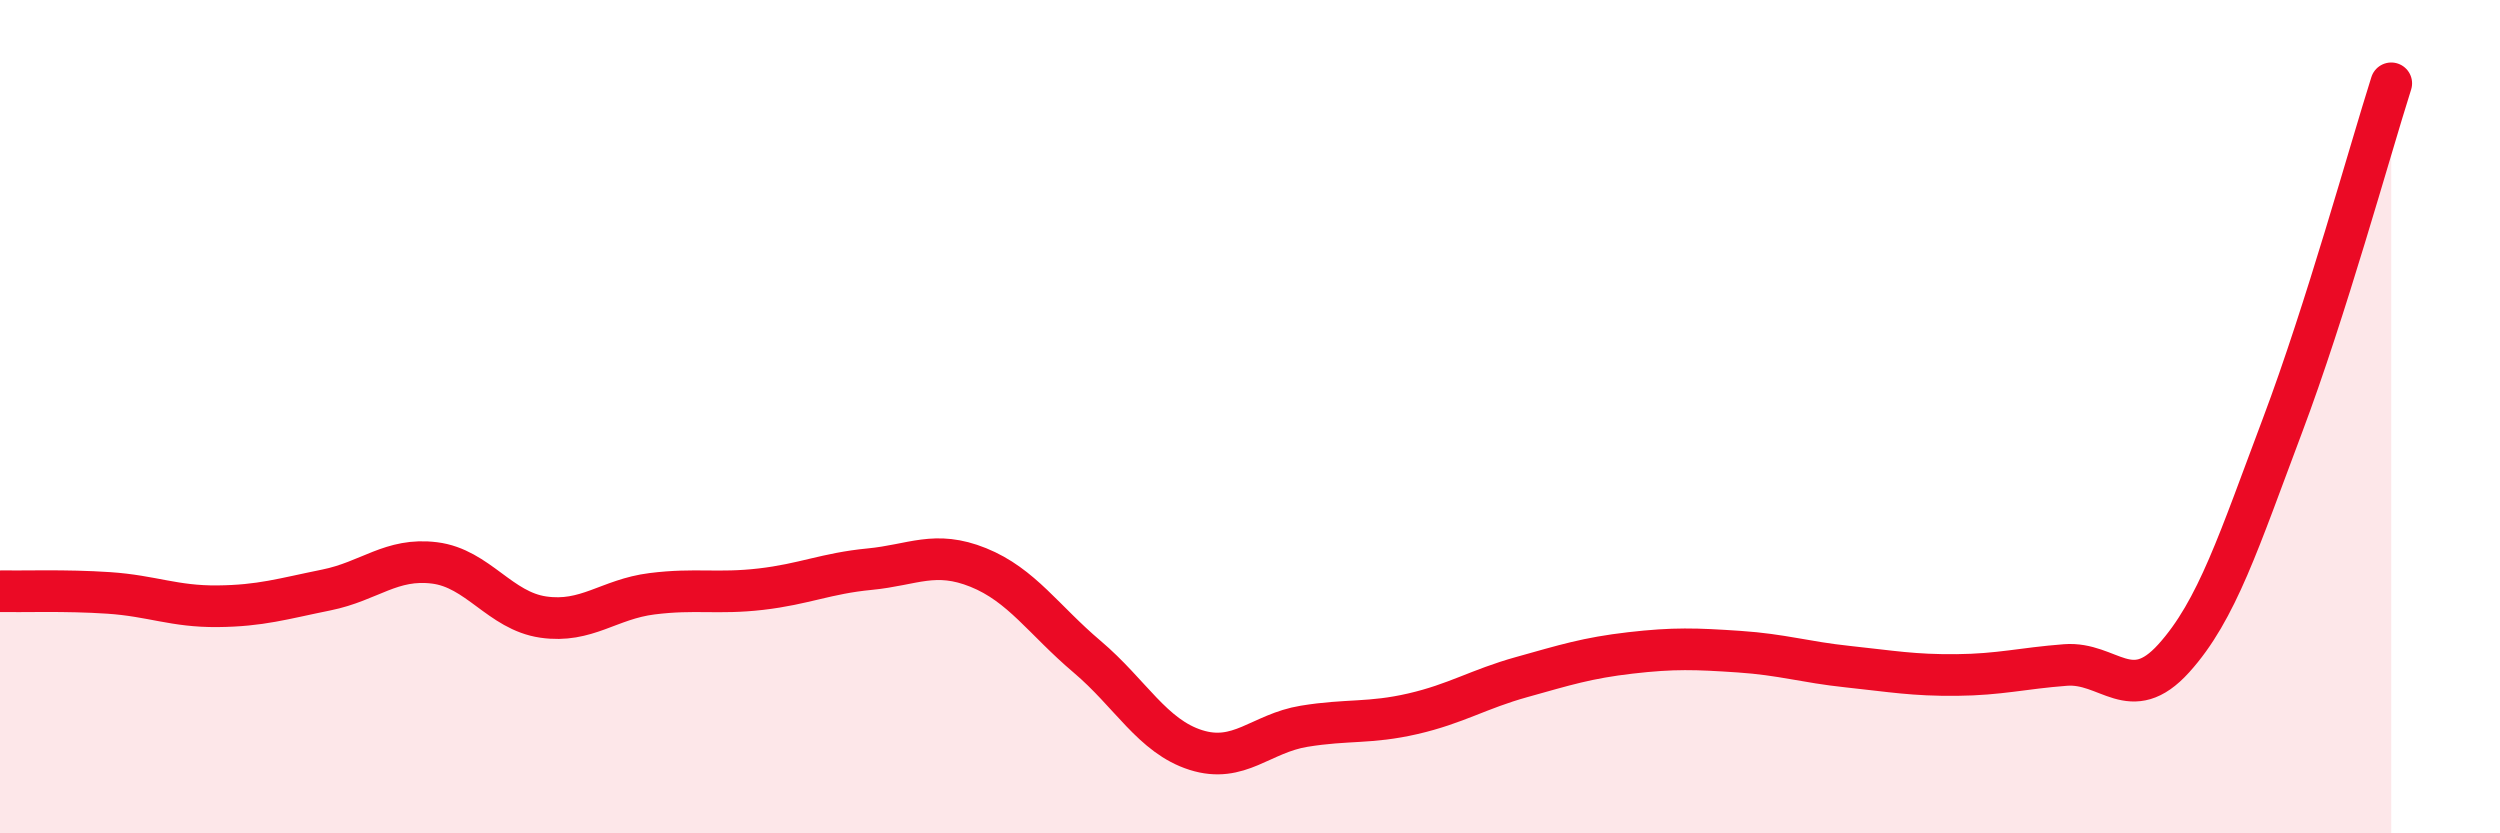 
    <svg width="60" height="20" viewBox="0 0 60 20" xmlns="http://www.w3.org/2000/svg">
      <path
        d="M 0,14.19 C 0.52,14.2 1.57,14.16 2.61,14.23 C 3.65,14.3 4.18,14.56 5.22,14.55 C 6.26,14.54 6.79,14.37 7.83,14.16 C 8.87,13.95 9.39,13.38 10.43,13.51 C 11.47,13.64 12,14.66 13.04,14.81 C 14.08,14.96 14.61,14.38 15.65,14.25 C 16.69,14.12 17.22,14.26 18.26,14.14 C 19.3,14.02 19.83,13.76 20.87,13.66 C 21.91,13.56 22.44,13.2 23.48,13.62 C 24.52,14.04 25.05,14.88 26.09,15.76 C 27.13,16.64 27.66,17.67 28.7,18 C 29.74,18.33 30.26,17.6 31.3,17.43 C 32.34,17.26 32.87,17.37 33.91,17.13 C 34.95,16.89 35.48,16.54 36.52,16.25 C 37.56,15.96 38.09,15.79 39.13,15.67 C 40.17,15.55 40.7,15.57 41.74,15.64 C 42.78,15.71 43.31,15.89 44.35,16 C 45.39,16.11 45.92,16.21 46.96,16.2 C 48,16.19 48.53,16.04 49.57,15.96 C 50.61,15.88 51.13,16.95 52.17,15.8 C 53.21,14.65 53.74,12.97 54.78,10.21 C 55.82,7.45 56.87,3.64 57.39,2L57.39 20L0 20Z"
        fill="#EB0A25"
        opacity="0.1"
        stroke-linecap="round"
        stroke-linejoin="round"
      />
      <path
        d="M 0,14.19 C 0.52,14.2 1.57,14.16 2.61,14.23 C 3.65,14.3 4.18,14.56 5.22,14.55 C 6.26,14.54 6.79,14.37 7.83,14.16 C 8.87,13.95 9.39,13.38 10.43,13.51 C 11.47,13.64 12,14.66 13.04,14.81 C 14.08,14.96 14.61,14.38 15.65,14.25 C 16.69,14.12 17.22,14.26 18.26,14.14 C 19.3,14.02 19.83,13.76 20.87,13.66 C 21.91,13.56 22.44,13.2 23.48,13.62 C 24.52,14.04 25.05,14.88 26.09,15.76 C 27.13,16.64 27.66,17.67 28.7,18 C 29.74,18.33 30.26,17.6 31.3,17.43 C 32.34,17.26 32.87,17.37 33.91,17.13 C 34.95,16.89 35.48,16.54 36.52,16.25 C 37.56,15.96 38.09,15.79 39.13,15.67 C 40.17,15.55 40.7,15.57 41.74,15.64 C 42.78,15.71 43.31,15.89 44.35,16 C 45.39,16.11 45.92,16.21 46.96,16.2 C 48,16.19 48.53,16.04 49.57,15.96 C 50.61,15.88 51.13,16.95 52.17,15.8 C 53.21,14.65 53.74,12.97 54.78,10.21 C 55.82,7.45 56.87,3.64 57.39,2"
        stroke="#EB0A25"
        stroke-width="1"
        fill="none"
        stroke-linecap="round"
        stroke-linejoin="round"
      />
    </svg>
  